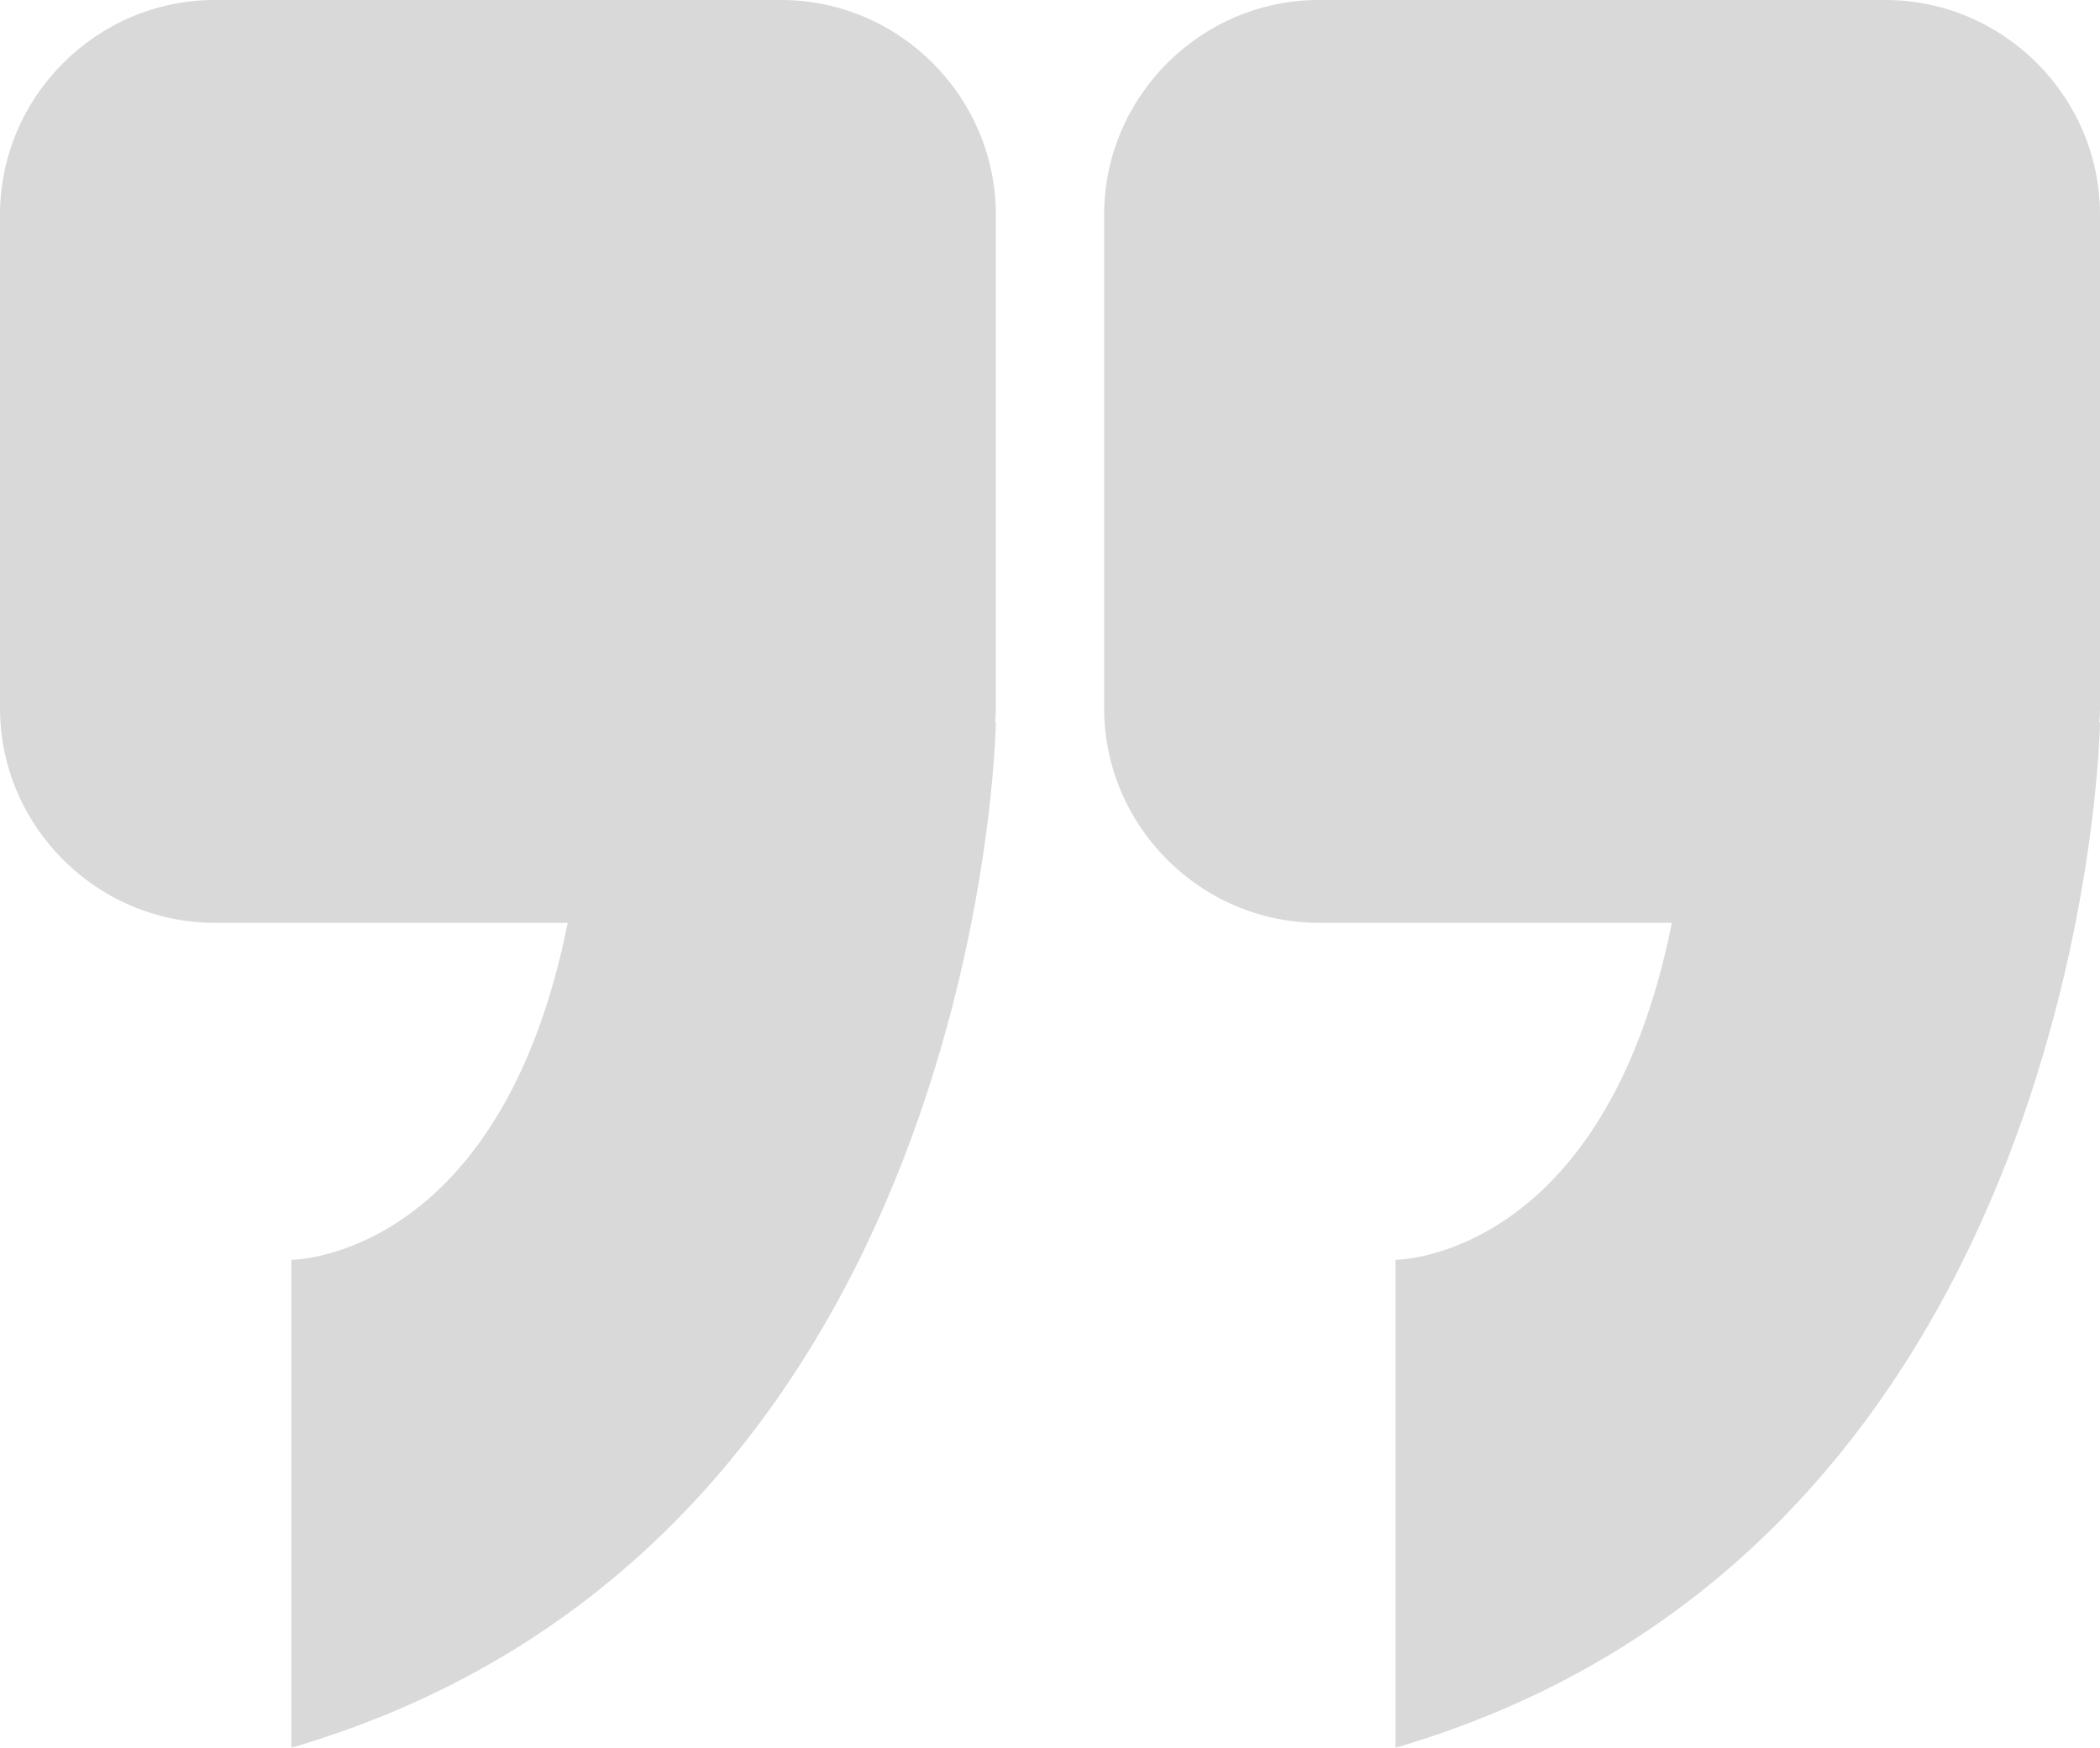 <svg xmlns="http://www.w3.org/2000/svg" id="Ebene_2" data-name="Ebene 2" viewBox="0 0 117.33 97.65"><defs><style>      .cls-1 {        fill: #d9d9d9;      }    </style></defs><g id="Ebene_1-2" data-name="Ebene 1"><path class="cls-1" d="M73.69,51.56h19.72,0c-3.77,18.82-15.42,18.83-15.44,18.83v27.26c38.71-11.32,39.36-57.28,39.36-57.28l-.04.02c.02-.28.04-.55.04-.83V12c0-6.6-5.4-12-12-12h-31.64c-6.6,0-12,5.4-12,12v27.56c0,6.6,5.4,12,12,12Z"></path><path class="cls-1" d="M12,51.56h19.72,0c-3.77,18.82-15.42,18.83-15.44,18.83v27.26c38.71-11.32,39.36-57.28,39.36-57.28l-.04.02c.02-.28.04-.55.04-.83V12c0-6.6-5.4-12-12-12H12C5.4,0,0,5.4,0,12v27.56c0,6.6,5.4,12,12,12Z"></path></g></svg>